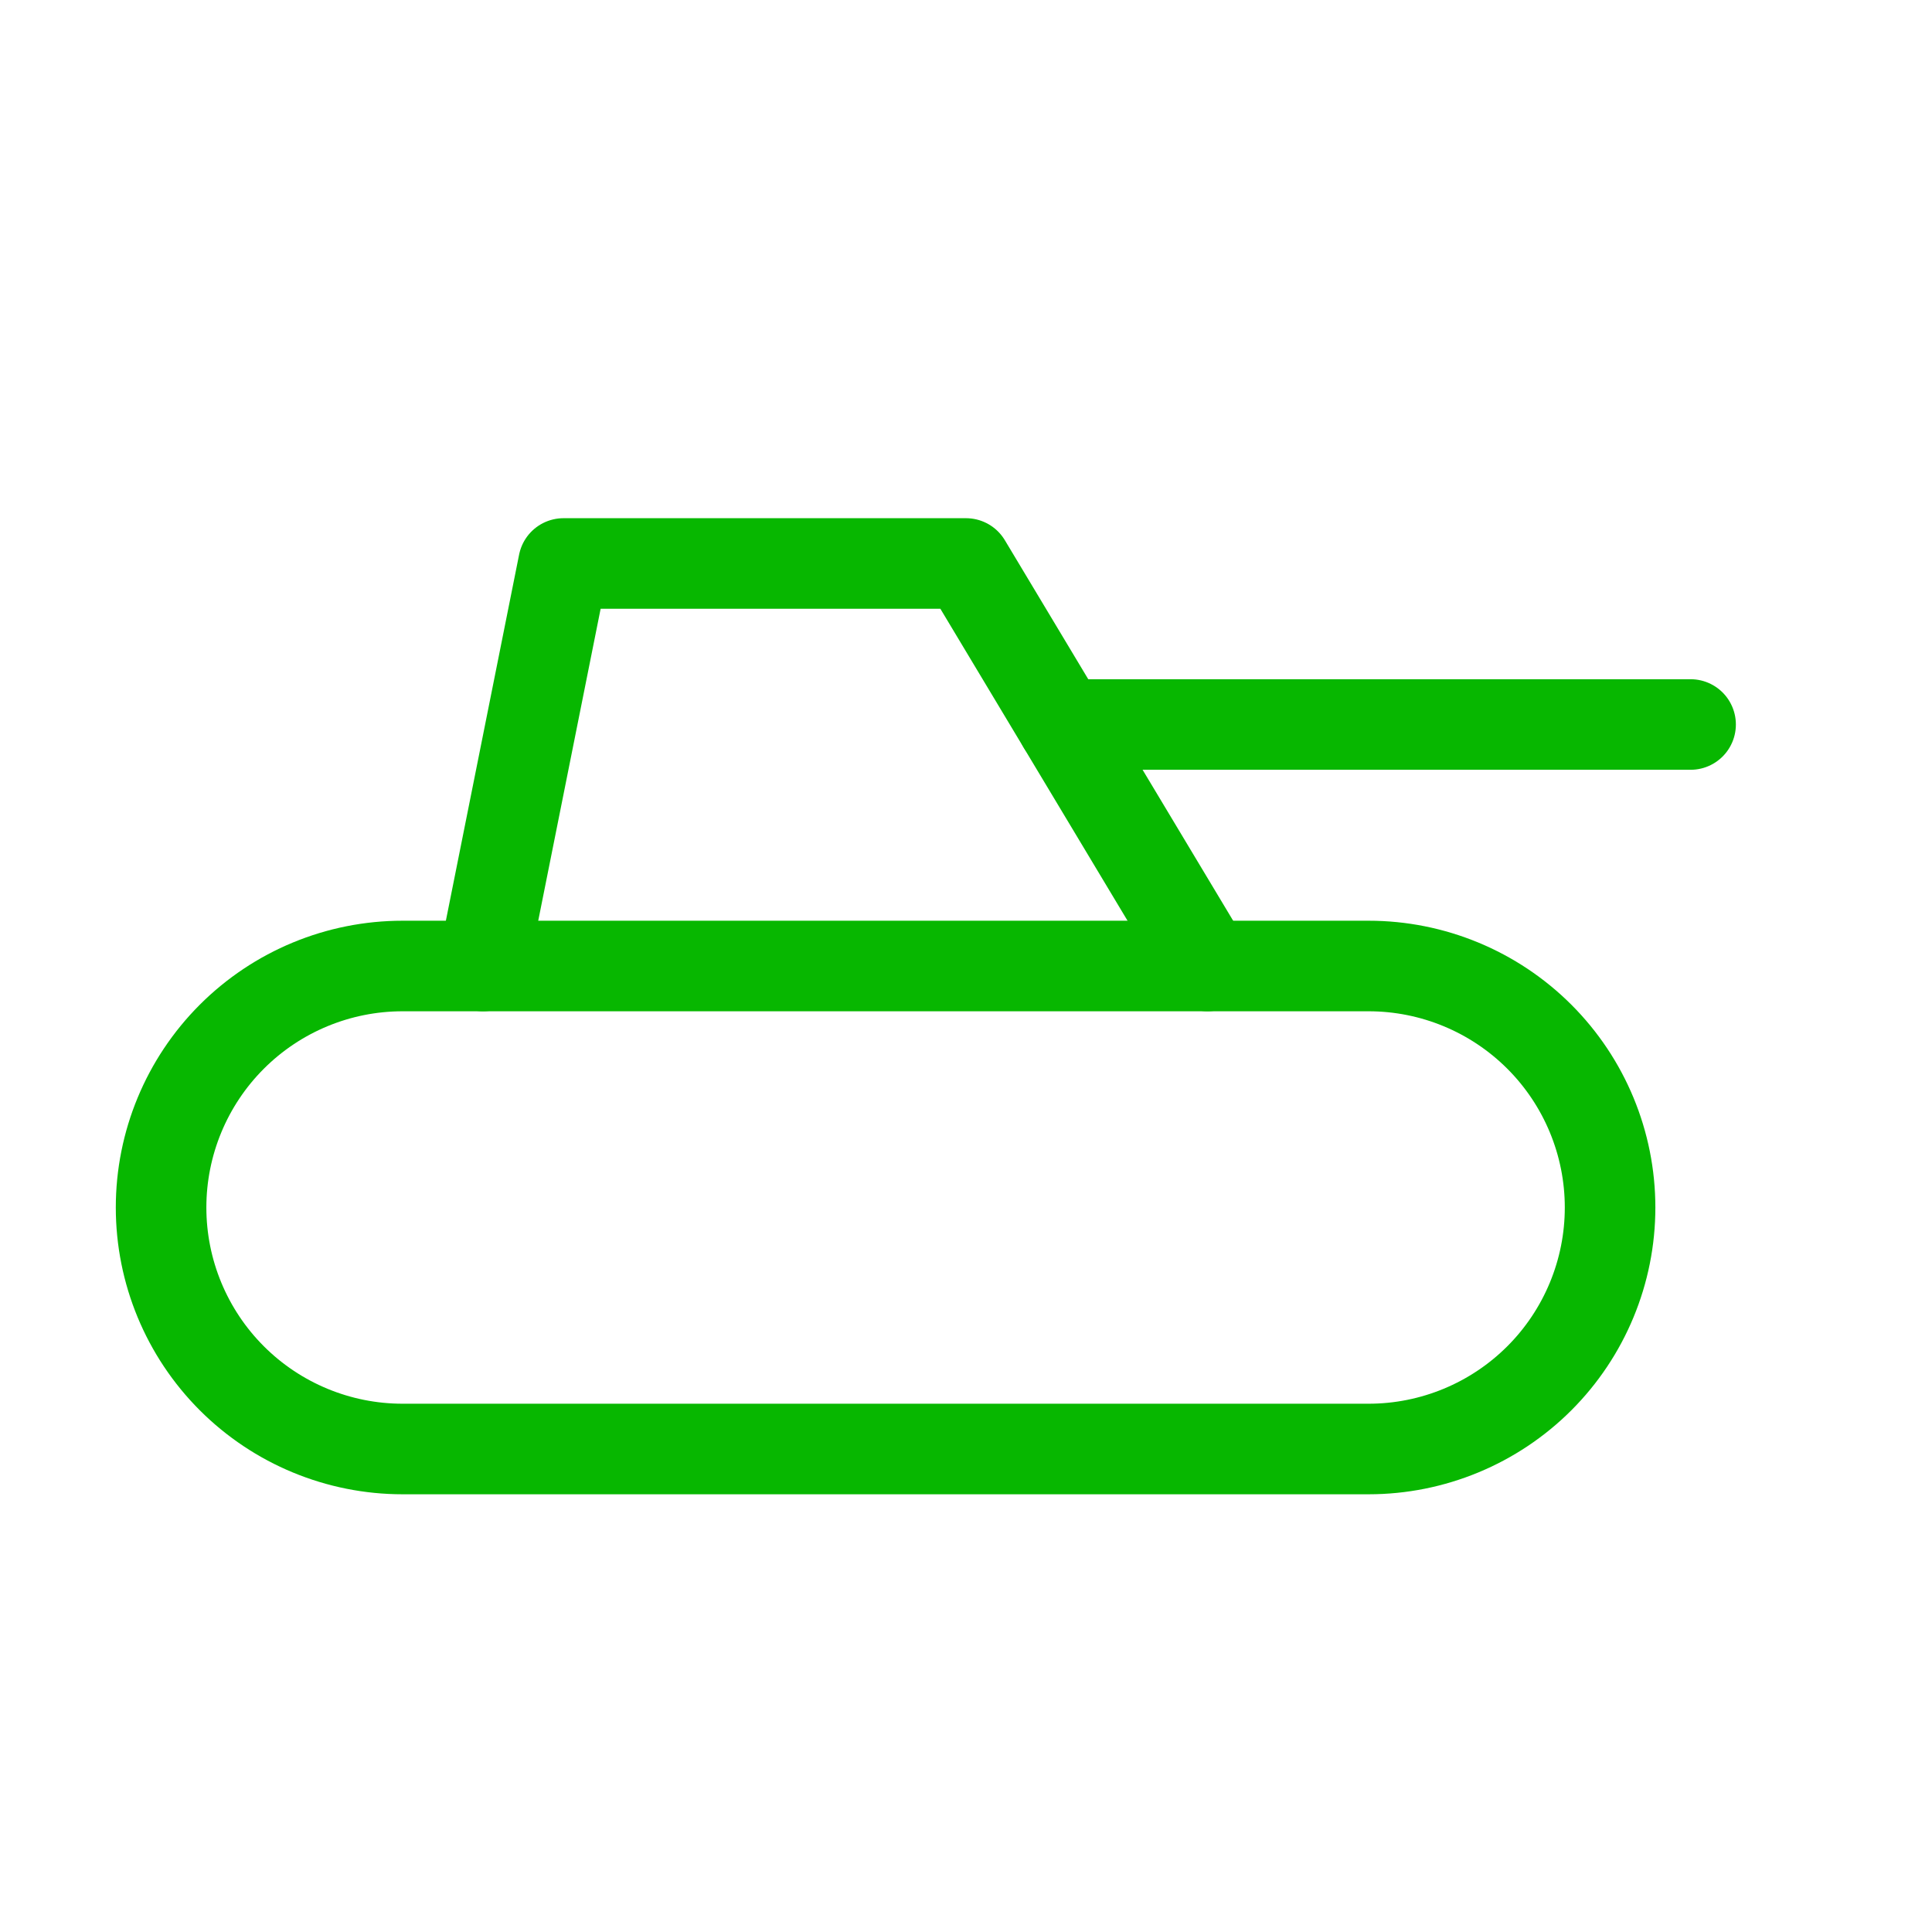 <svg width="64" height="64" viewBox="0 0 64 64" fill="none" xmlns="http://www.w3.org/2000/svg">
<g clip-path="url(#clip0_31490_75118)">
<path d="M5.336 40C5.336 37.878 6.179 35.843 7.679 34.343C9.179 32.843 11.214 32 13.336 32H45.336C47.458 32 49.492 32.843 50.993 34.343C52.493 35.843 53.336 37.878 53.336 40C53.336 42.122 52.493 44.157 50.993 45.657C49.492 47.157 47.458 48 45.336 48H13.336C11.214 48 9.179 47.157 7.679 45.657C6.179 44.157 5.336 42.122 5.336 40Z" stroke="#07B700" stroke-width="3" stroke-linecap="round" stroke-linejoin="round"/>
<path d="M16 31.999L18.667 18.666H32L40 31.999" stroke="#07B700" stroke-width="3" stroke-linecap="round" stroke-linejoin="round"/>
<path d="M56.003 24H35.203" stroke="#07B700" stroke-width="3" stroke-linecap="round" stroke-linejoin="round"/>
</g>
<defs>
<clipPath id="clip0_31490_75118">
<rect width="64" height="64" fill="white"/>
</clipPath>
</defs>
</svg>
